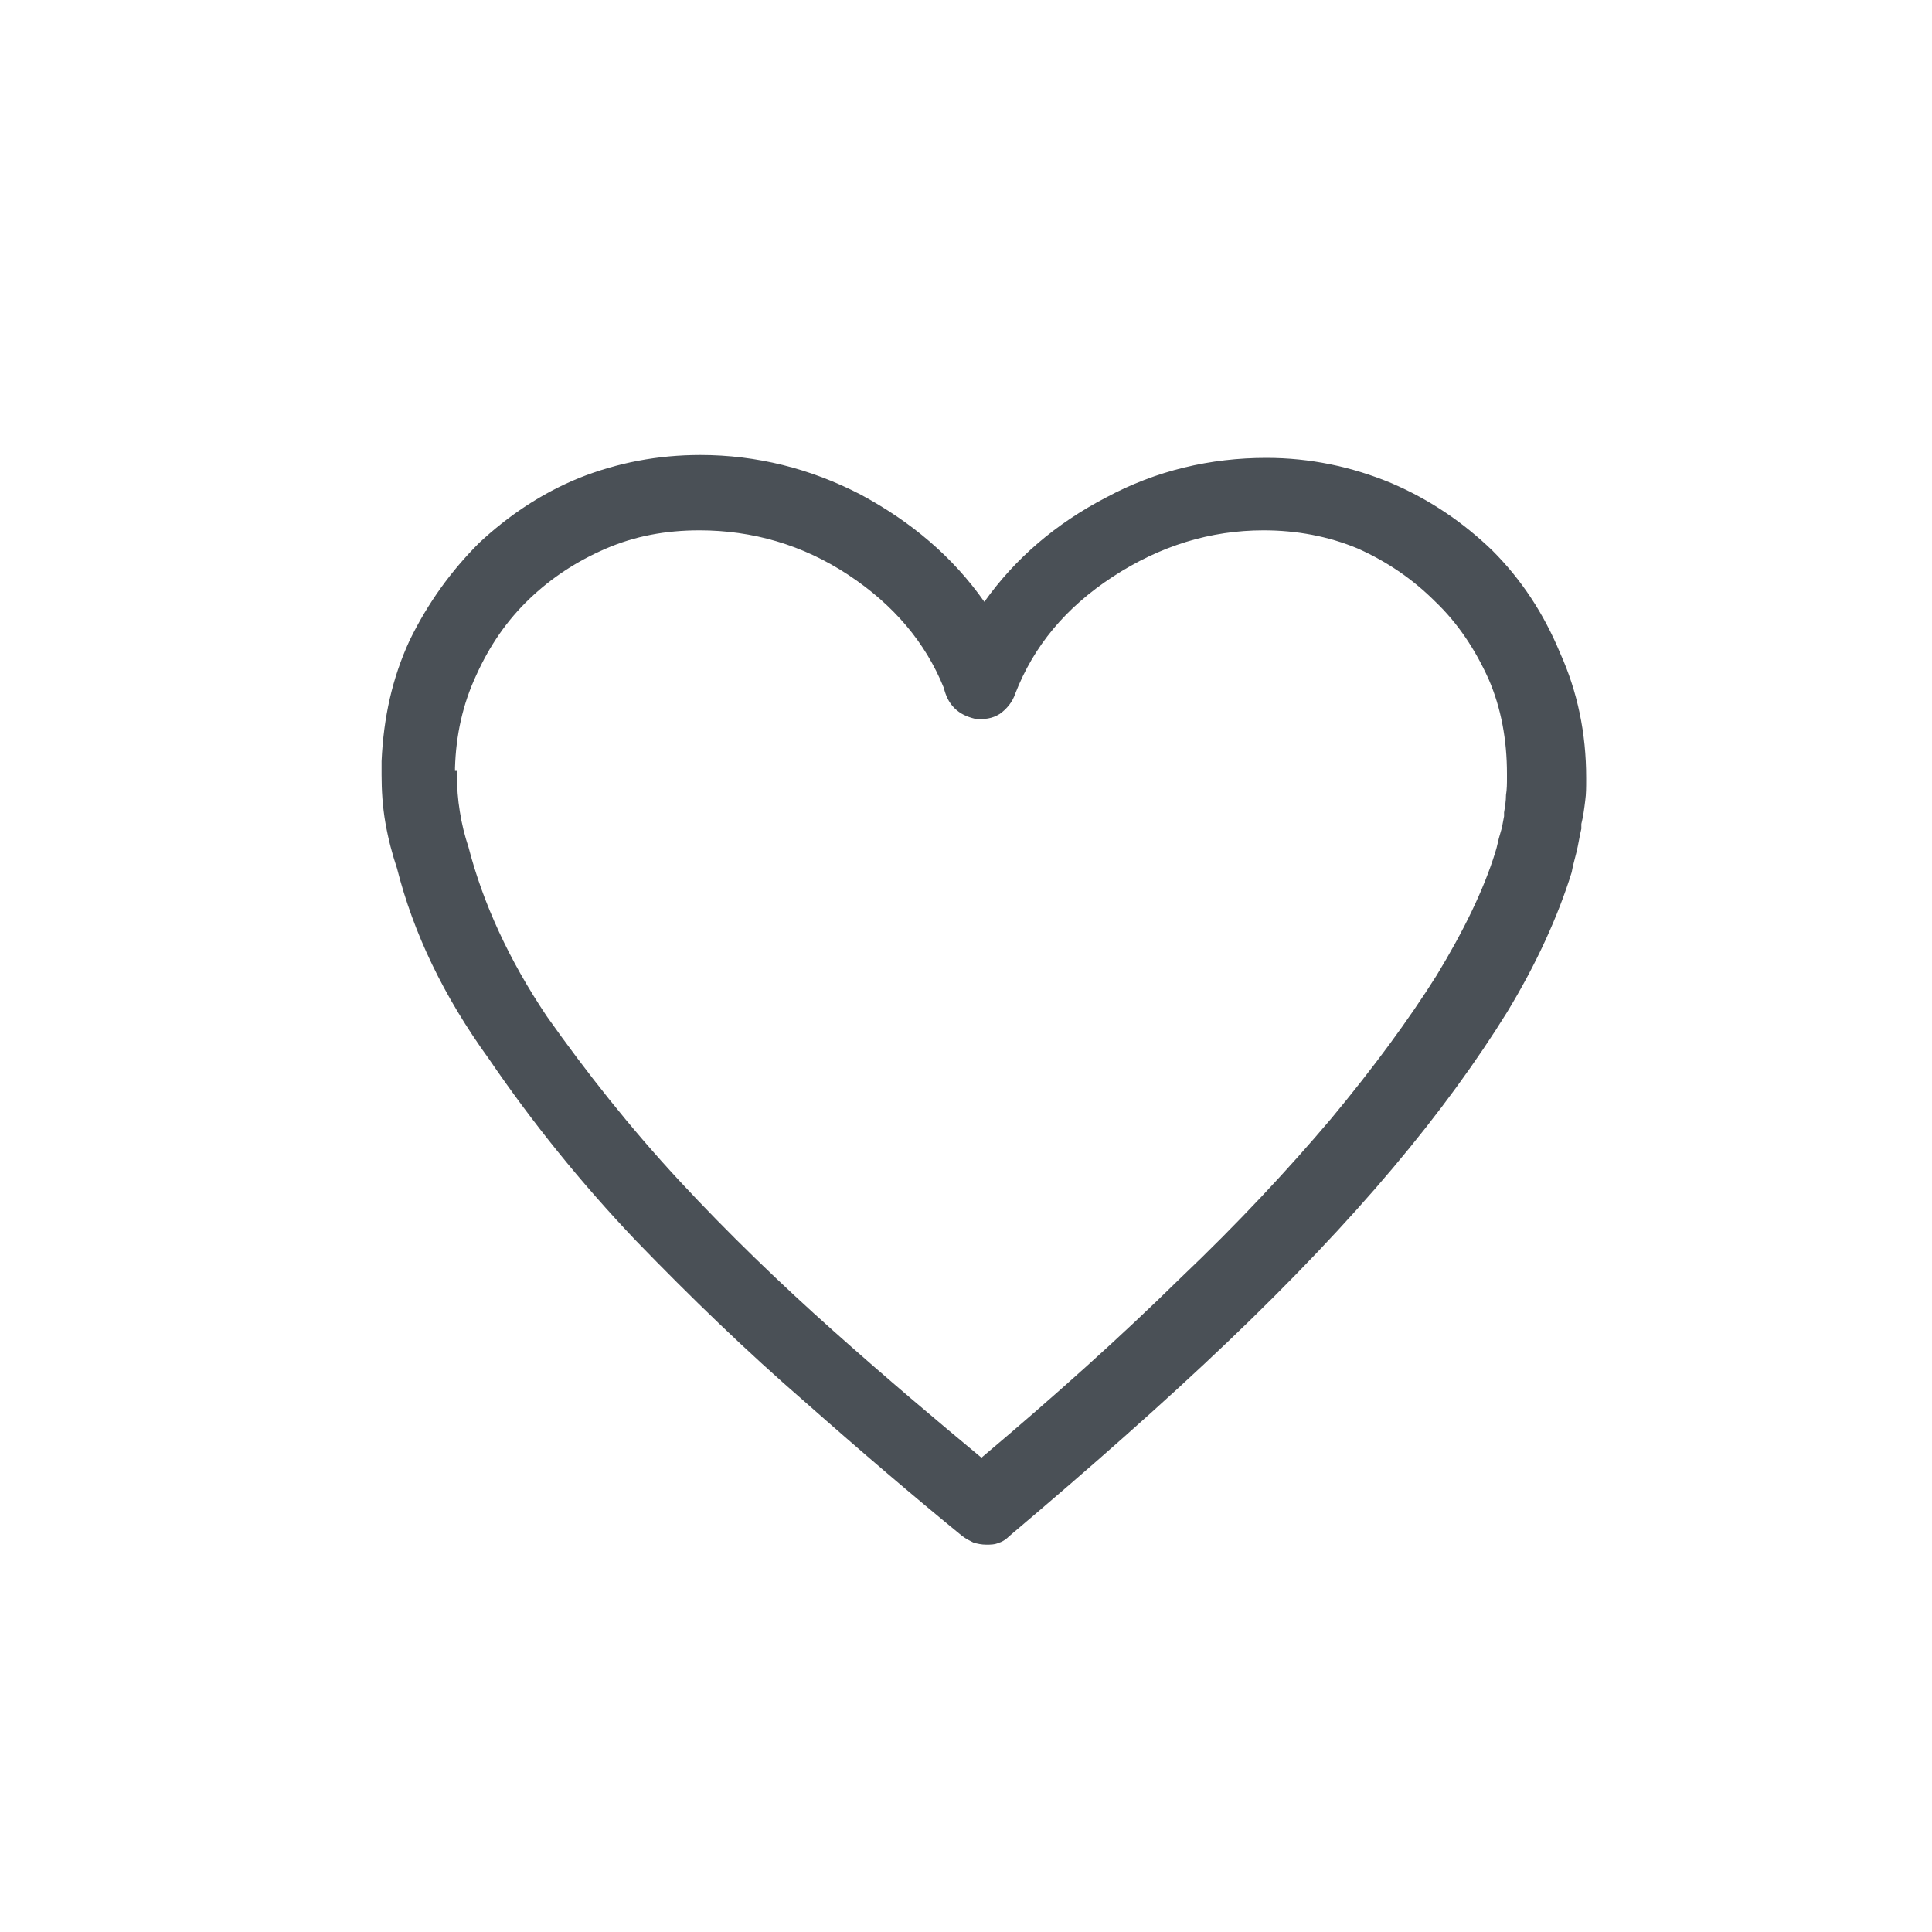 <?xml version="1.0" encoding="utf-8"?>
<!-- Generator: Adobe Illustrator 27.0.0, SVG Export Plug-In . SVG Version: 6.00 Build 0)  -->
<svg version="1.1" id="Layer_1" xmlns="http://www.w3.org/2000/svg" xmlns:xlink="http://www.w3.org/1999/xlink" x="0px" y="0px"
	 viewBox="0 0 200 200" style="enable-background:new 0 0 200 200;" xml:space="preserve">
<style type="text/css">
	.st0{fill:#4A5056;}
</style>
<g>
	<path class="st0" d="M41.1,89.9c-0.5-1.5-0.9-3-1.2-4.7c-0.3-1.7-0.4-3.4-0.4-5c0-0.1,0-0.1,0-0.2c0,0,0-0.1,0-0.2
		c0-0.1,0-0.1,0-0.2c0,0,0-0.1,0-0.2c0-0.2,0-0.3,0-0.4c0-0.1,0-0.2,0-0.2c0.2-4.5,1.1-8.6,2.9-12.5c1.9-3.9,4.3-7.2,7.2-10.1
		c3-2.8,6.4-5.1,10.3-6.7c4-1.6,8.2-2.4,12.6-2.4c5.8,0,11.4,1.4,16.6,4.1c5.2,2.8,9.5,6.4,12.8,11.1c3.2-4.5,7.4-8.1,12.6-10.8
		c5.2-2.8,10.8-4.1,16.6-4.1c4.5,0,8.8,0.9,12.9,2.6c4,1.7,7.5,4.1,10.5,7c3,3,5.3,6.5,7,10.6c1.8,4,2.7,8.3,2.7,12.9v0.1v0.2
		c0,0.6,0,1.4-0.1,2.1c-0.1,0.8-0.2,1.6-0.4,2.4v0.5c-0.2,0.8-0.3,1.6-0.5,2.4c-0.2,0.8-0.4,1.5-0.5,2.1c-1.4,4.5-3.6,9.4-6.7,14.5
		c-3.1,5-7,10.4-11.8,16.1c-4.8,5.7-10.5,11.7-17.1,18c-6.6,6.3-14.2,13-22.6,20.1c-0.3,0.3-0.7,0.6-1.1,0.7
		c-0.4,0.2-0.9,0.2-1.3,0.2c-0.5,0-0.9-0.1-1.3-0.2c-0.4-0.2-0.8-0.4-1.2-0.7c-4.9-4-10.3-8.6-16.3-13.9c-6-5.2-11.8-10.8-17.5-16.7
		c-5.7-6-10.7-12.2-15.2-18.8C45.9,103.1,42.8,96.6,41.1,89.9z M47.3,79.8c0,0.1,0,0.2,0,0.4c0,1.3,0.1,2.6,0.3,3.8
		c0.2,1.3,0.5,2.5,0.9,3.7c1.5,5.8,4.2,11.7,8.1,17.5c4.1,5.8,8.6,11.5,13.7,17c5.1,5.5,10.5,10.7,16,15.6
		c5.5,4.9,10.6,9.2,15.3,13.1c7.6-6.4,14.5-12.6,20.5-18.5c6.1-5.8,11.3-11.4,15.7-16.6c4.4-5.3,8-10.2,10.9-14.8
		c2.8-4.6,4.9-8.9,6.1-12.8c0.2-0.6,0.3-1.3,0.5-1.9c0.2-0.6,0.3-1.3,0.4-1.8v-0.4c0.1-0.6,0.2-1.2,0.2-1.8c0.1-0.6,0.1-1.2,0.1-1.8
		c0-0.1,0-0.1,0-0.2c0,0,0-0.1,0-0.2c0-3.5-0.6-6.8-1.9-9.8c-1.4-3.1-3.2-5.8-5.5-8c-2.3-2.3-4.9-4.1-8-5.5
		c-3.1-1.3-6.4-1.9-9.8-1.9c-5.5,0-10.7,1.6-15.6,4.8c-4.9,3.2-8.2,7.2-10.1,12.1c-0.3,0.9-0.9,1.6-1.6,2.1
		c-0.8,0.5-1.6,0.6-2.6,0.5c-0.8-0.2-1.5-0.5-2.1-1.1c-0.6-0.6-0.9-1.3-1.1-2.1c-1.9-4.7-5.2-8.6-9.9-11.7
		c-4.7-3.1-9.9-4.6-15.4-4.6c-3.5,0-6.7,0.6-9.7,1.9c-3,1.3-5.6,3-7.9,5.2c-2.3,2.2-4.1,4.8-5.5,7.9c-1.4,3-2.1,6.2-2.2,9.6V79.8z"
		/>
</g>
</svg>
